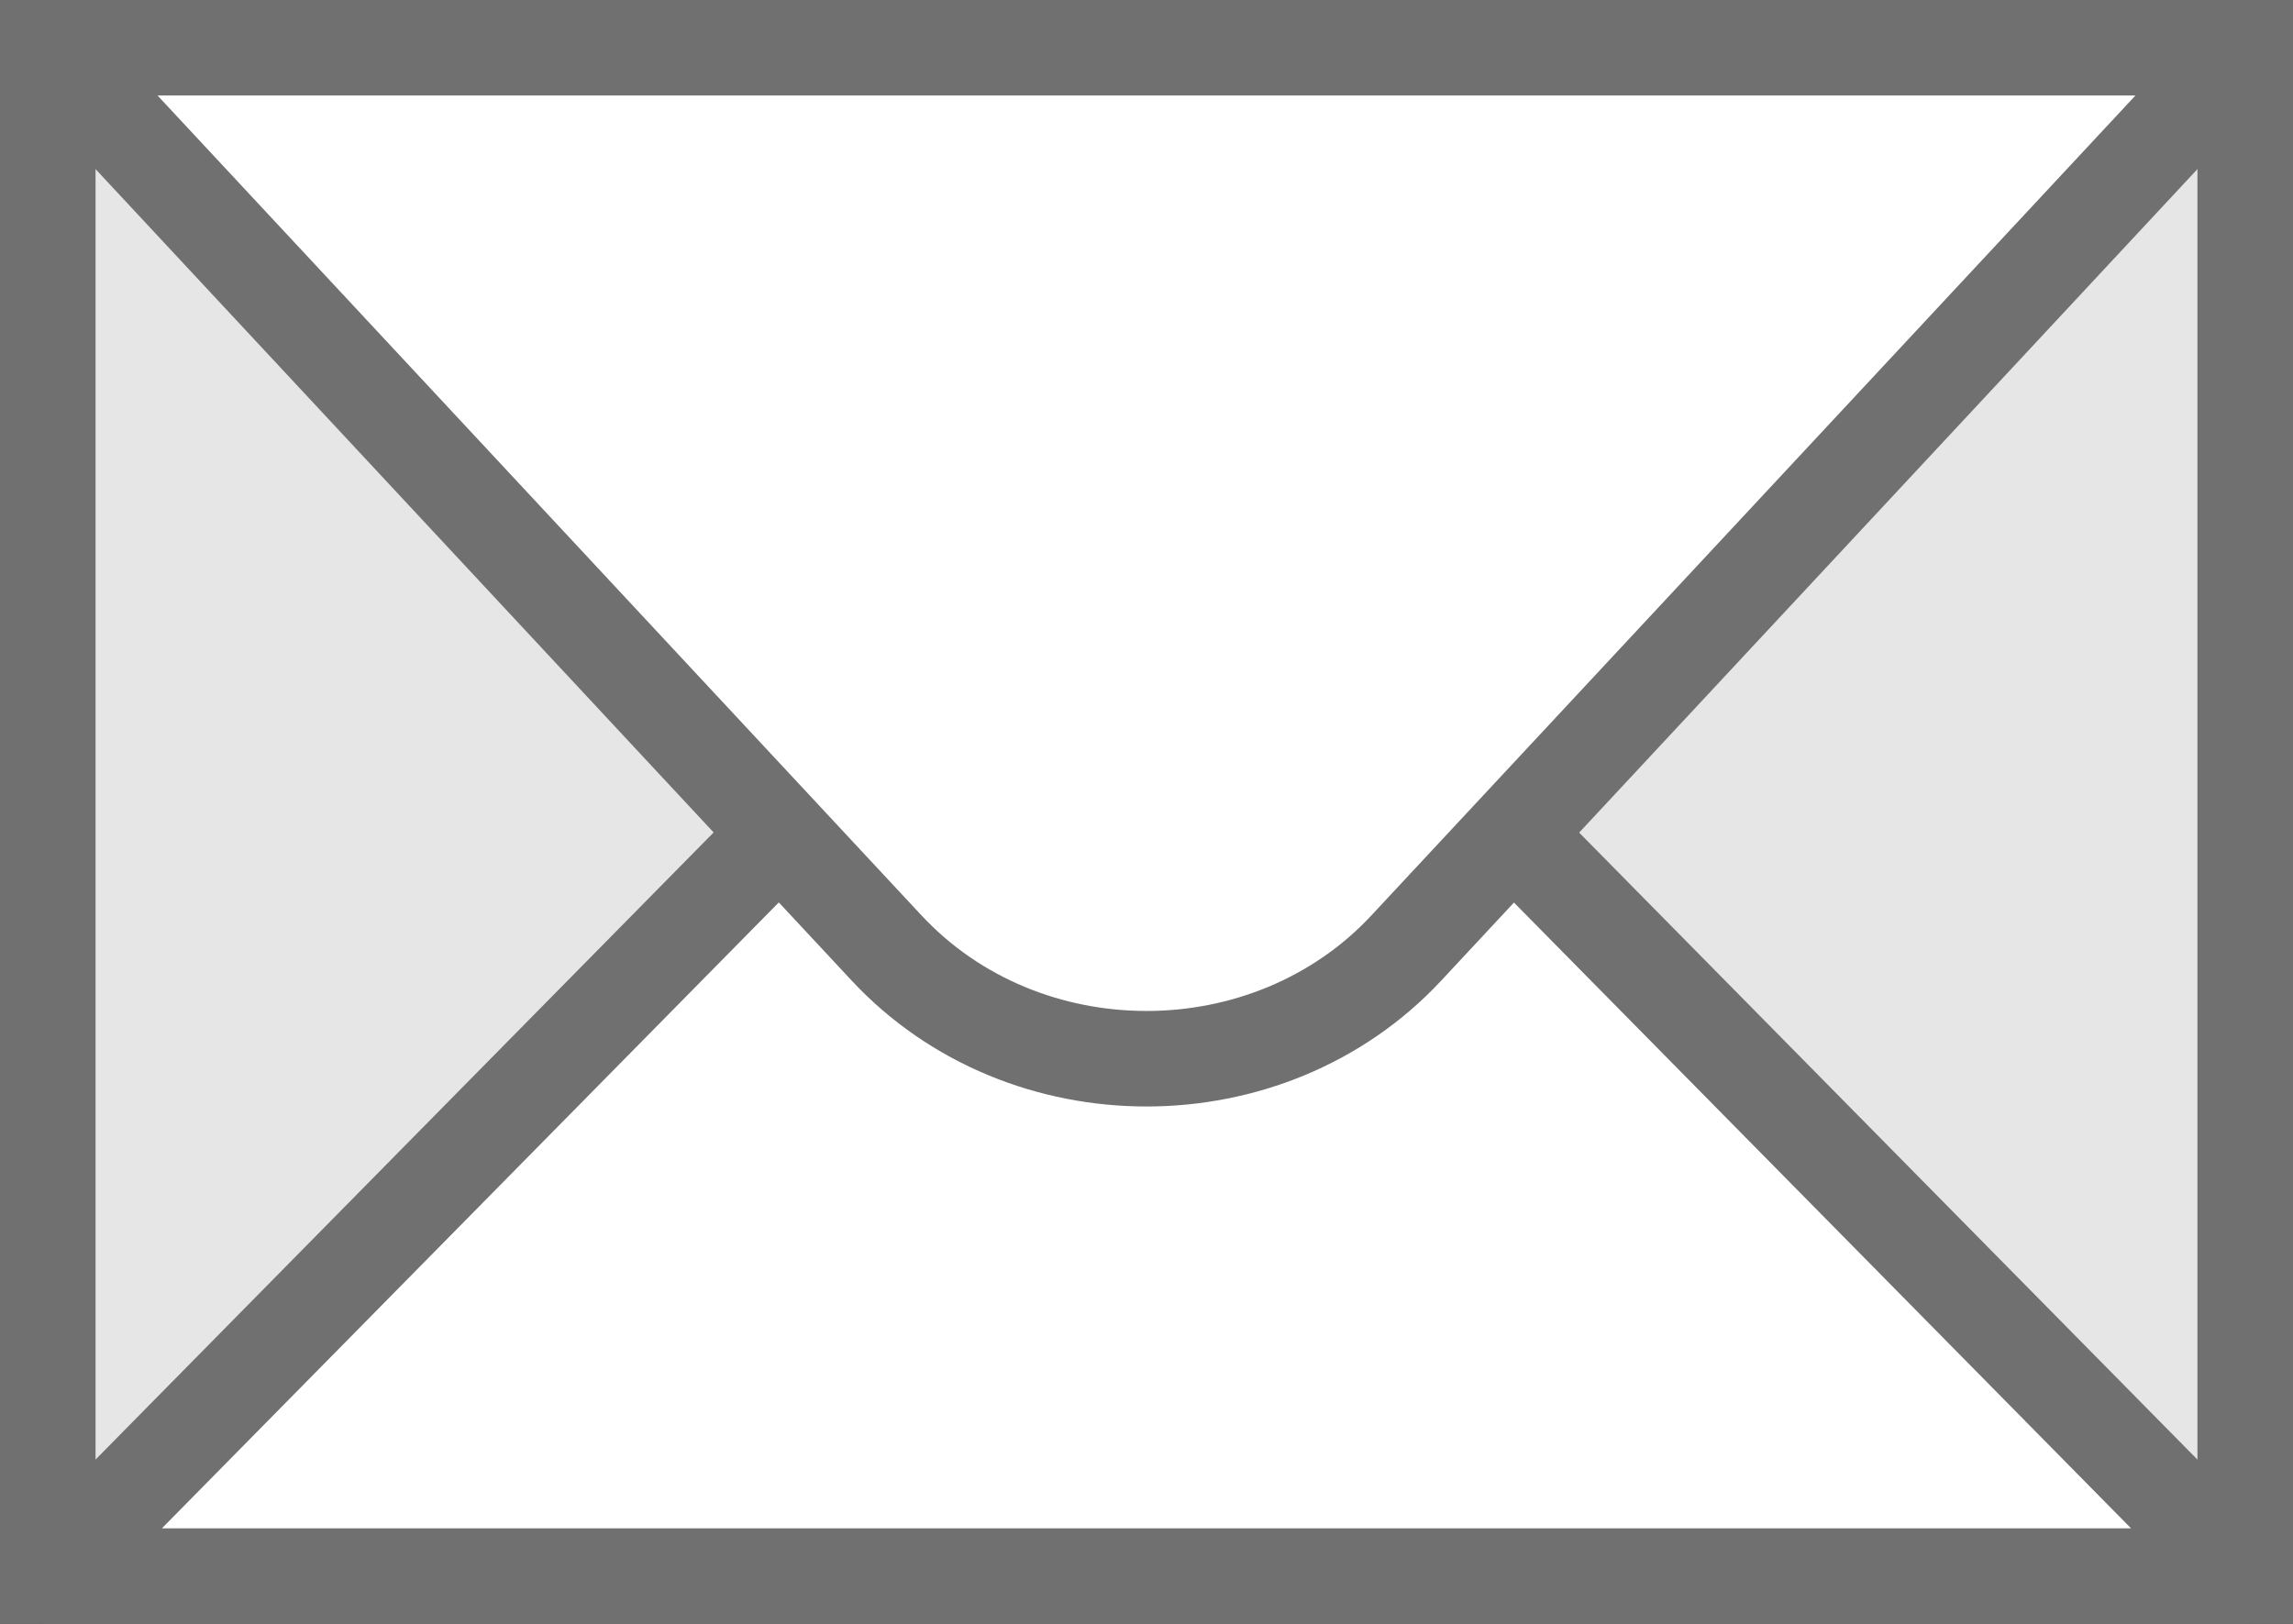 <?xml version="1.0" encoding="UTF-8"?>
<svg xmlns="http://www.w3.org/2000/svg" viewBox="0 0 24 17">
<rect x="0" y="0" width="24" height="17" fill="#333333" stroke="none"/>
<g>
  <rect x=".5" y=".5" width="23" height="16" style="fill: #e6e6e6; stroke: #707070;"/>
  <path d="M15.735,8.624l7.765,7.876H.5l7.673-7.787" style="fill: #fff; stroke: #707070; stroke-linejoin: round;"/>
  <path d="M.5,.5H23.5L14.719,9.925c-1.439,1.545-3.999,1.545-5.439,0L.5,.5Z" style="fill: #fff; stroke: #707070; stroke-linejoin: round;"/>
</g>
</svg>